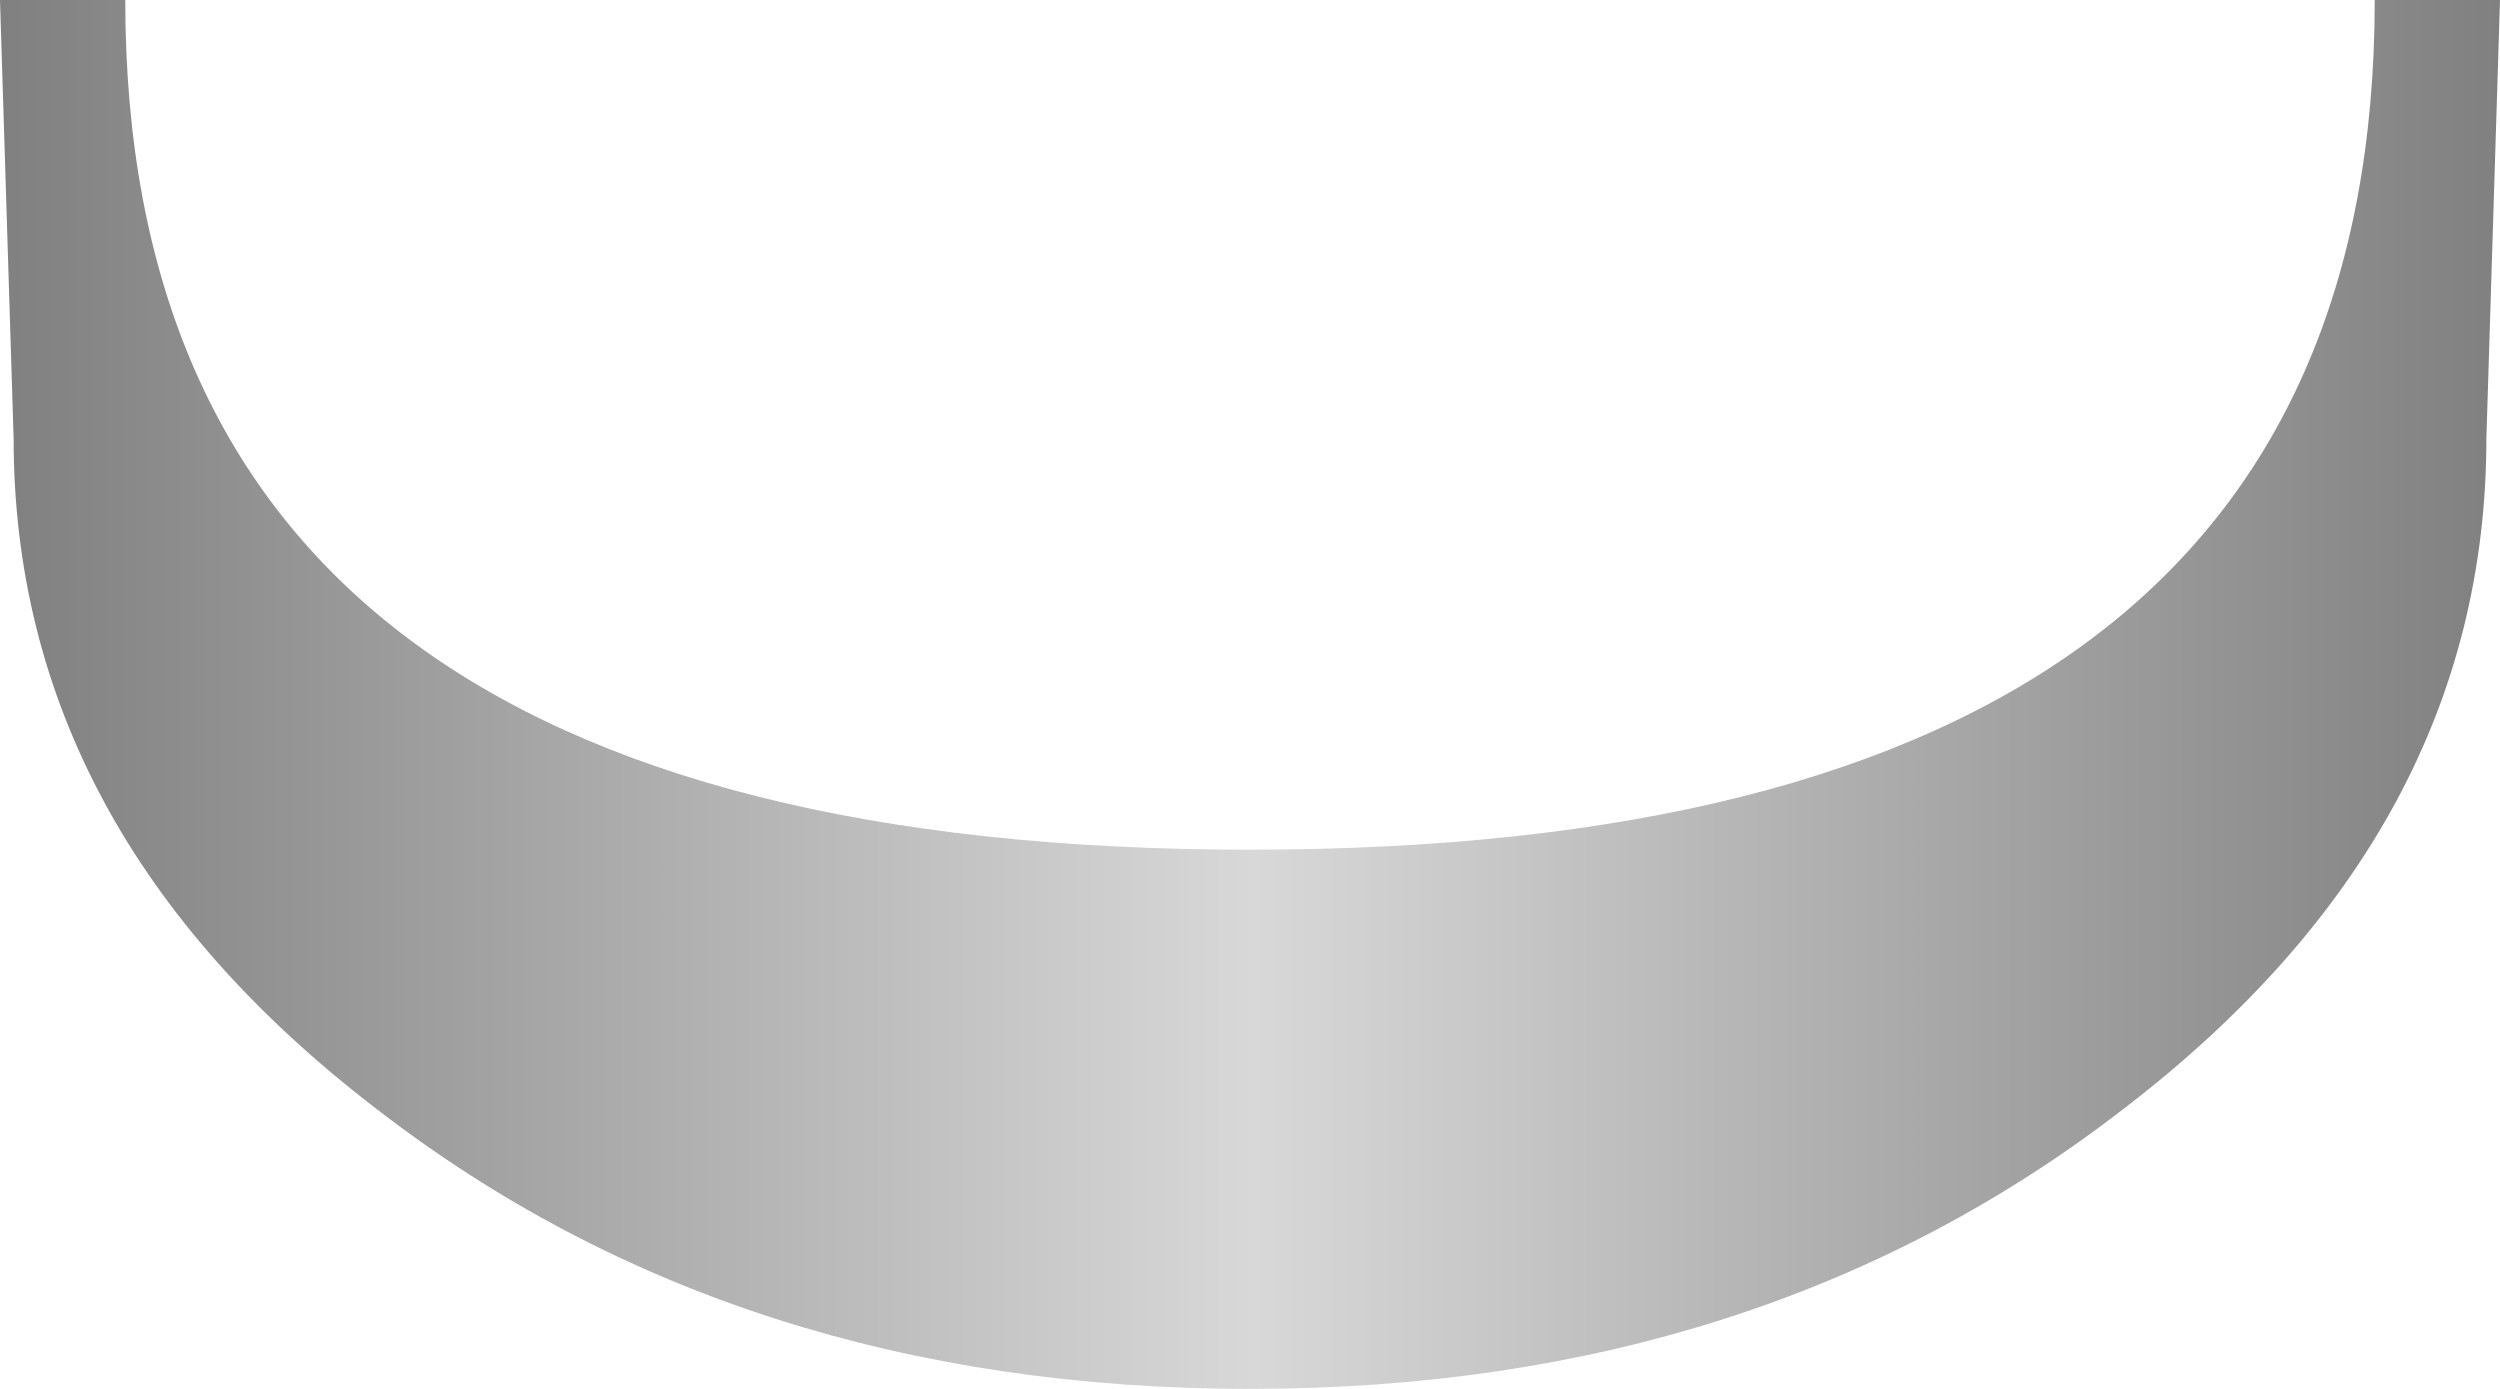 <?xml version="1.0" encoding="UTF-8" standalone="no"?>
<svg xmlns:xlink="http://www.w3.org/1999/xlink" height="25.5px" width="45.9px" xmlns="http://www.w3.org/2000/svg">
  <g transform="matrix(1.0, 0.0, 0.0, 1.0, 22.95, 0.0)">
    <path d="M16.05 20.35 Q9.4 25.5 0.0 25.5 -9.4 25.5 -16.05 20.35 -22.7 15.25 -22.7 8.05 L-22.95 0.0 -20.65 0.0 Q-20.65 15.6 0.0 15.6 20.65 15.6 20.65 0.0 L22.95 0.0 22.7 8.05 Q22.7 15.25 16.05 20.35" fill="url(#gradient0)" fill-rule="evenodd" stroke="none"/>
  </g>
  <defs>
    <linearGradient gradientTransform="matrix(-0.028, 0.0, 0.0, -0.028, 0.0, -111.3)" gradientUnits="userSpaceOnUse" id="gradient0" spreadMethod="pad" x1="-819.2" x2="819.2">
      <stop offset="0.0" stop-color="#808080"/>
      <stop offset="0.498" stop-color="#d8d8d8"/>
      <stop offset="1.0" stop-color="#808080"/>
    </linearGradient>
  </defs>
</svg>
